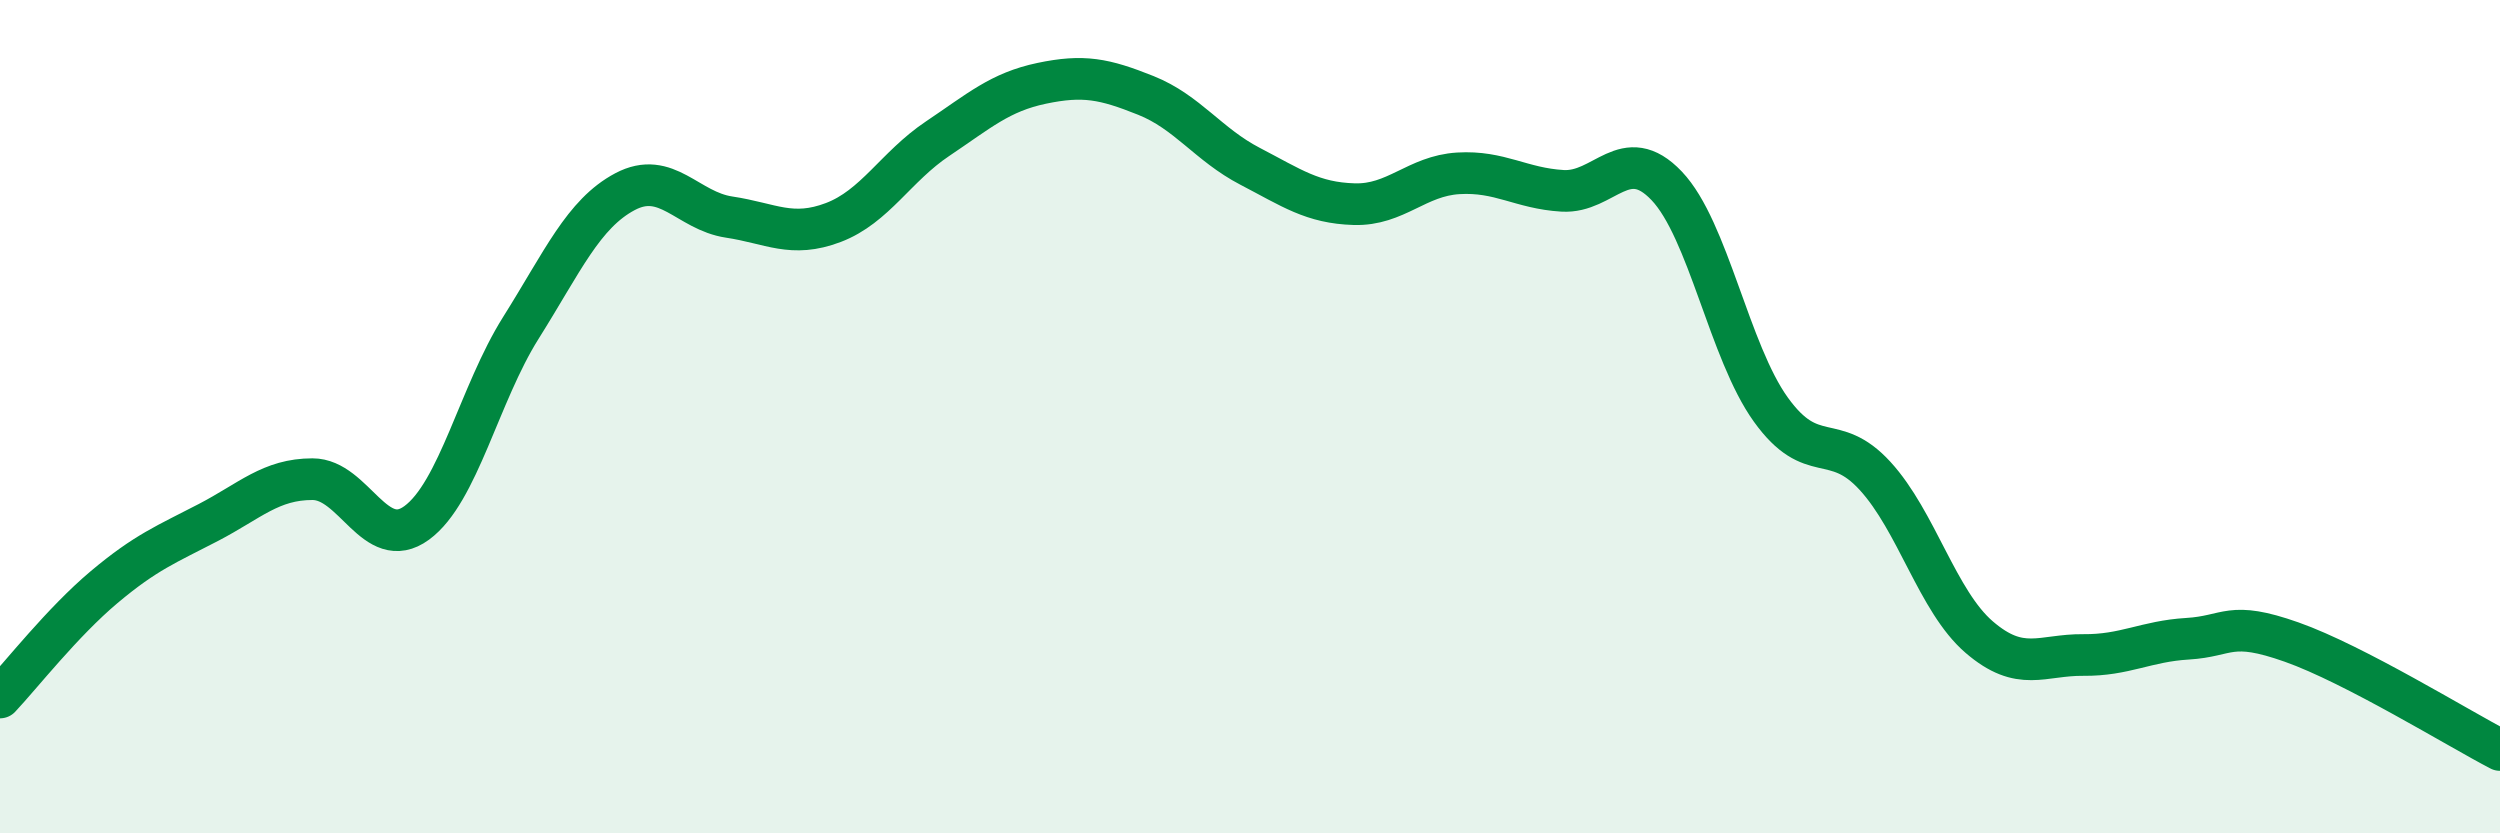 
    <svg width="60" height="20" viewBox="0 0 60 20" xmlns="http://www.w3.org/2000/svg">
      <path
        d="M 0,16.74 C 0.5,16.21 1.5,14.93 2.5,14.09 C 3.5,13.25 4,13.06 5,12.54 C 6,12.02 6.5,11.5 7.5,11.5 C 8.5,11.5 9,13.28 10,12.55 C 11,11.82 11.5,9.46 12.5,7.87 C 13.5,6.28 14,5.13 15,4.6 C 16,4.07 16.5,5.06 17.5,5.21 C 18.5,5.36 19,5.72 20,5.34 C 21,4.96 21.5,4 22.5,3.33 C 23.5,2.66 24,2.21 25,2 C 26,1.79 26.5,1.89 27.5,2.29 C 28.5,2.69 29,3.47 30,3.99 C 31,4.51 31.5,4.87 32.5,4.9 C 33.5,4.93 34,4.22 35,4.16 C 36,4.1 36.5,4.52 37.5,4.58 C 38.5,4.64 39,3.41 40,4.46 C 41,5.51 41.5,8.44 42.5,9.83 C 43.5,11.22 44,10.33 45,11.42 C 46,12.51 46.5,14.43 47.5,15.29 C 48.5,16.15 49,15.71 50,15.72 C 51,15.73 51.5,15.39 52.5,15.33 C 53.5,15.27 53.5,14.88 55,15.41 C 56.5,15.94 59,17.48 60,18L60 20L0 20Z"
        fill="#008740"
        opacity="0.1"
        stroke-linecap="round"
        stroke-linejoin="round"
      />
      <path
        d="M 0,16.74 C 0.5,16.21 1.5,14.93 2.5,14.09 C 3.5,13.25 4,13.06 5,12.54 C 6,12.02 6.5,11.5 7.5,11.5 C 8.5,11.5 9,13.28 10,12.55 C 11,11.82 11.5,9.46 12.5,7.87 C 13.5,6.28 14,5.13 15,4.6 C 16,4.07 16.5,5.06 17.5,5.21 C 18.5,5.36 19,5.72 20,5.34 C 21,4.96 21.5,4 22.5,3.33 C 23.5,2.66 24,2.21 25,2 C 26,1.79 26.5,1.89 27.5,2.29 C 28.5,2.69 29,3.47 30,3.99 C 31,4.51 31.5,4.87 32.5,4.9 C 33.5,4.93 34,4.22 35,4.16 C 36,4.1 36.5,4.52 37.5,4.58 C 38.5,4.64 39,3.41 40,4.46 C 41,5.51 41.5,8.44 42.5,9.83 C 43.5,11.22 44,10.33 45,11.42 C 46,12.51 46.5,14.43 47.5,15.29 C 48.5,16.15 49,15.71 50,15.72 C 51,15.73 51.5,15.39 52.5,15.33 C 53.5,15.27 53.5,14.88 55,15.41 C 56.5,15.94 59,17.48 60,18"
        stroke="#008740"
        stroke-width="1"
        fill="none"
        stroke-linecap="round"
        stroke-linejoin="round"
      />
    </svg>
  